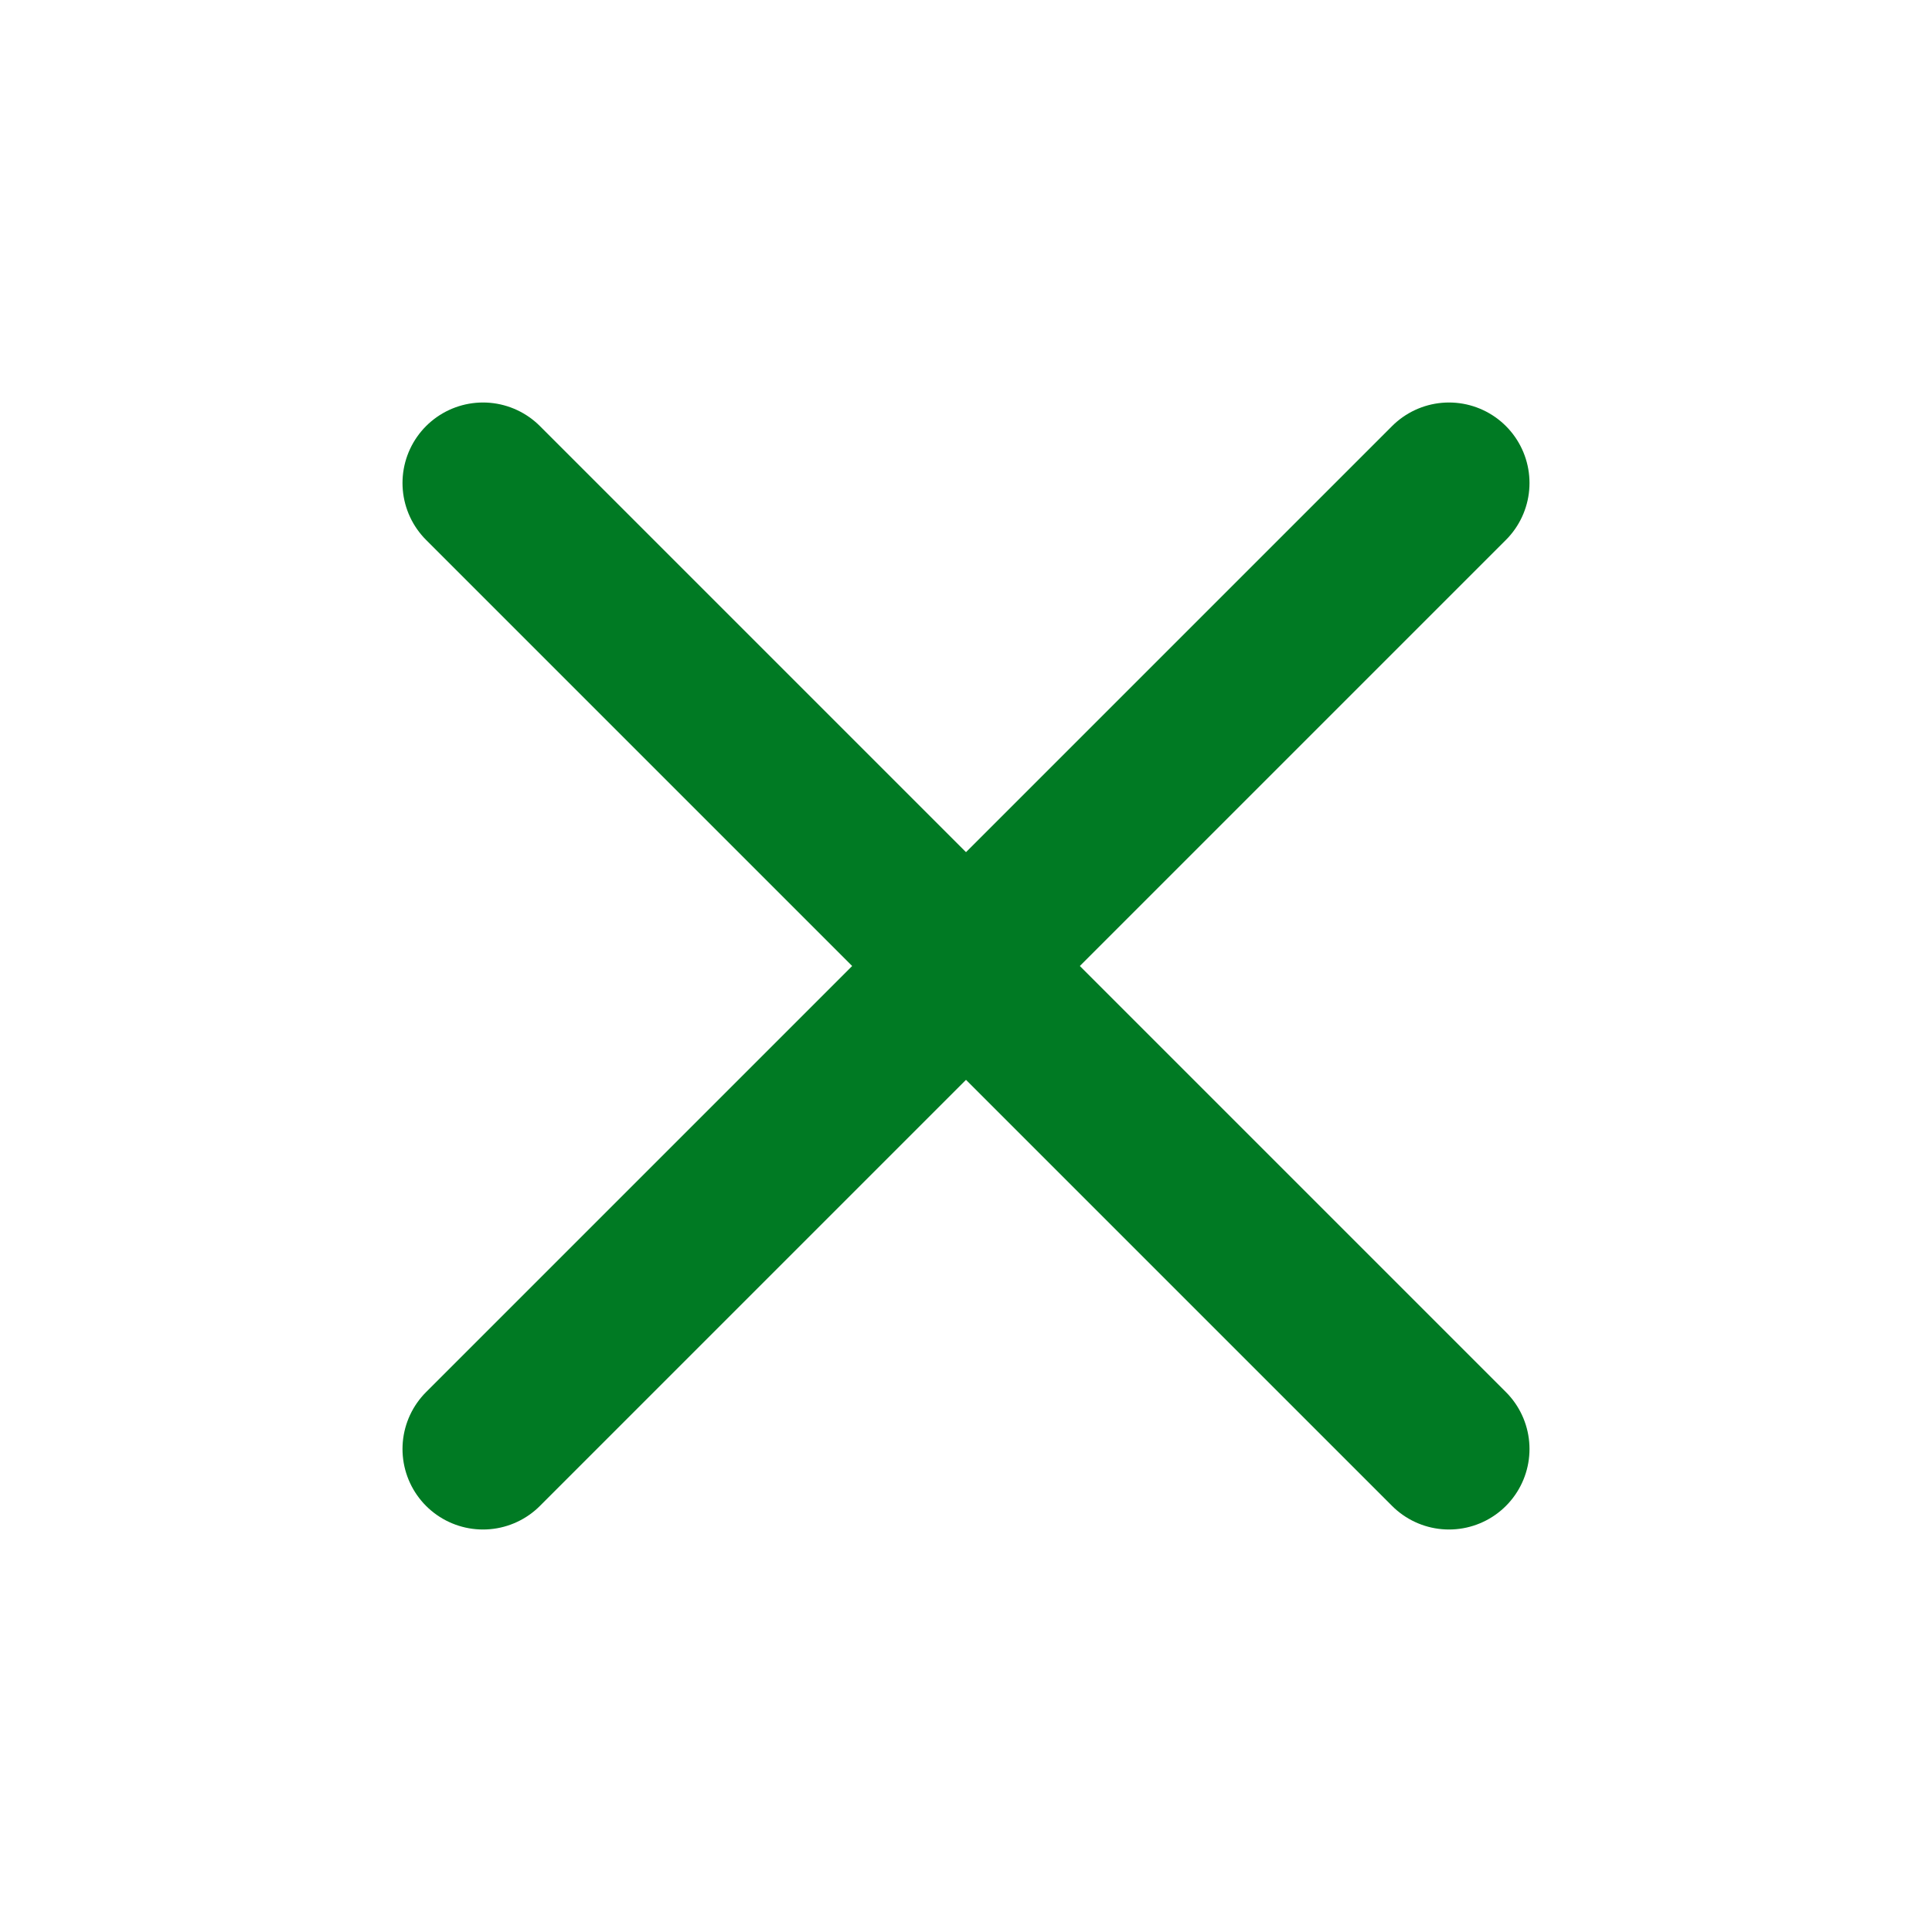 <svg width="24" height="24" viewBox="0 0 24 24" fill="none" xmlns="http://www.w3.org/2000/svg">
<g id="icon/x">
<path id="Vector" d="M18 6L6 18" stroke="#007A23" stroke-width="2" stroke-linecap="round" stroke-linejoin="round"/>
<path id="Vector_2" d="M6 6L18 18" stroke="#007A23" stroke-width="2" stroke-linecap="round" stroke-linejoin="round"/>
</g>
</svg>
